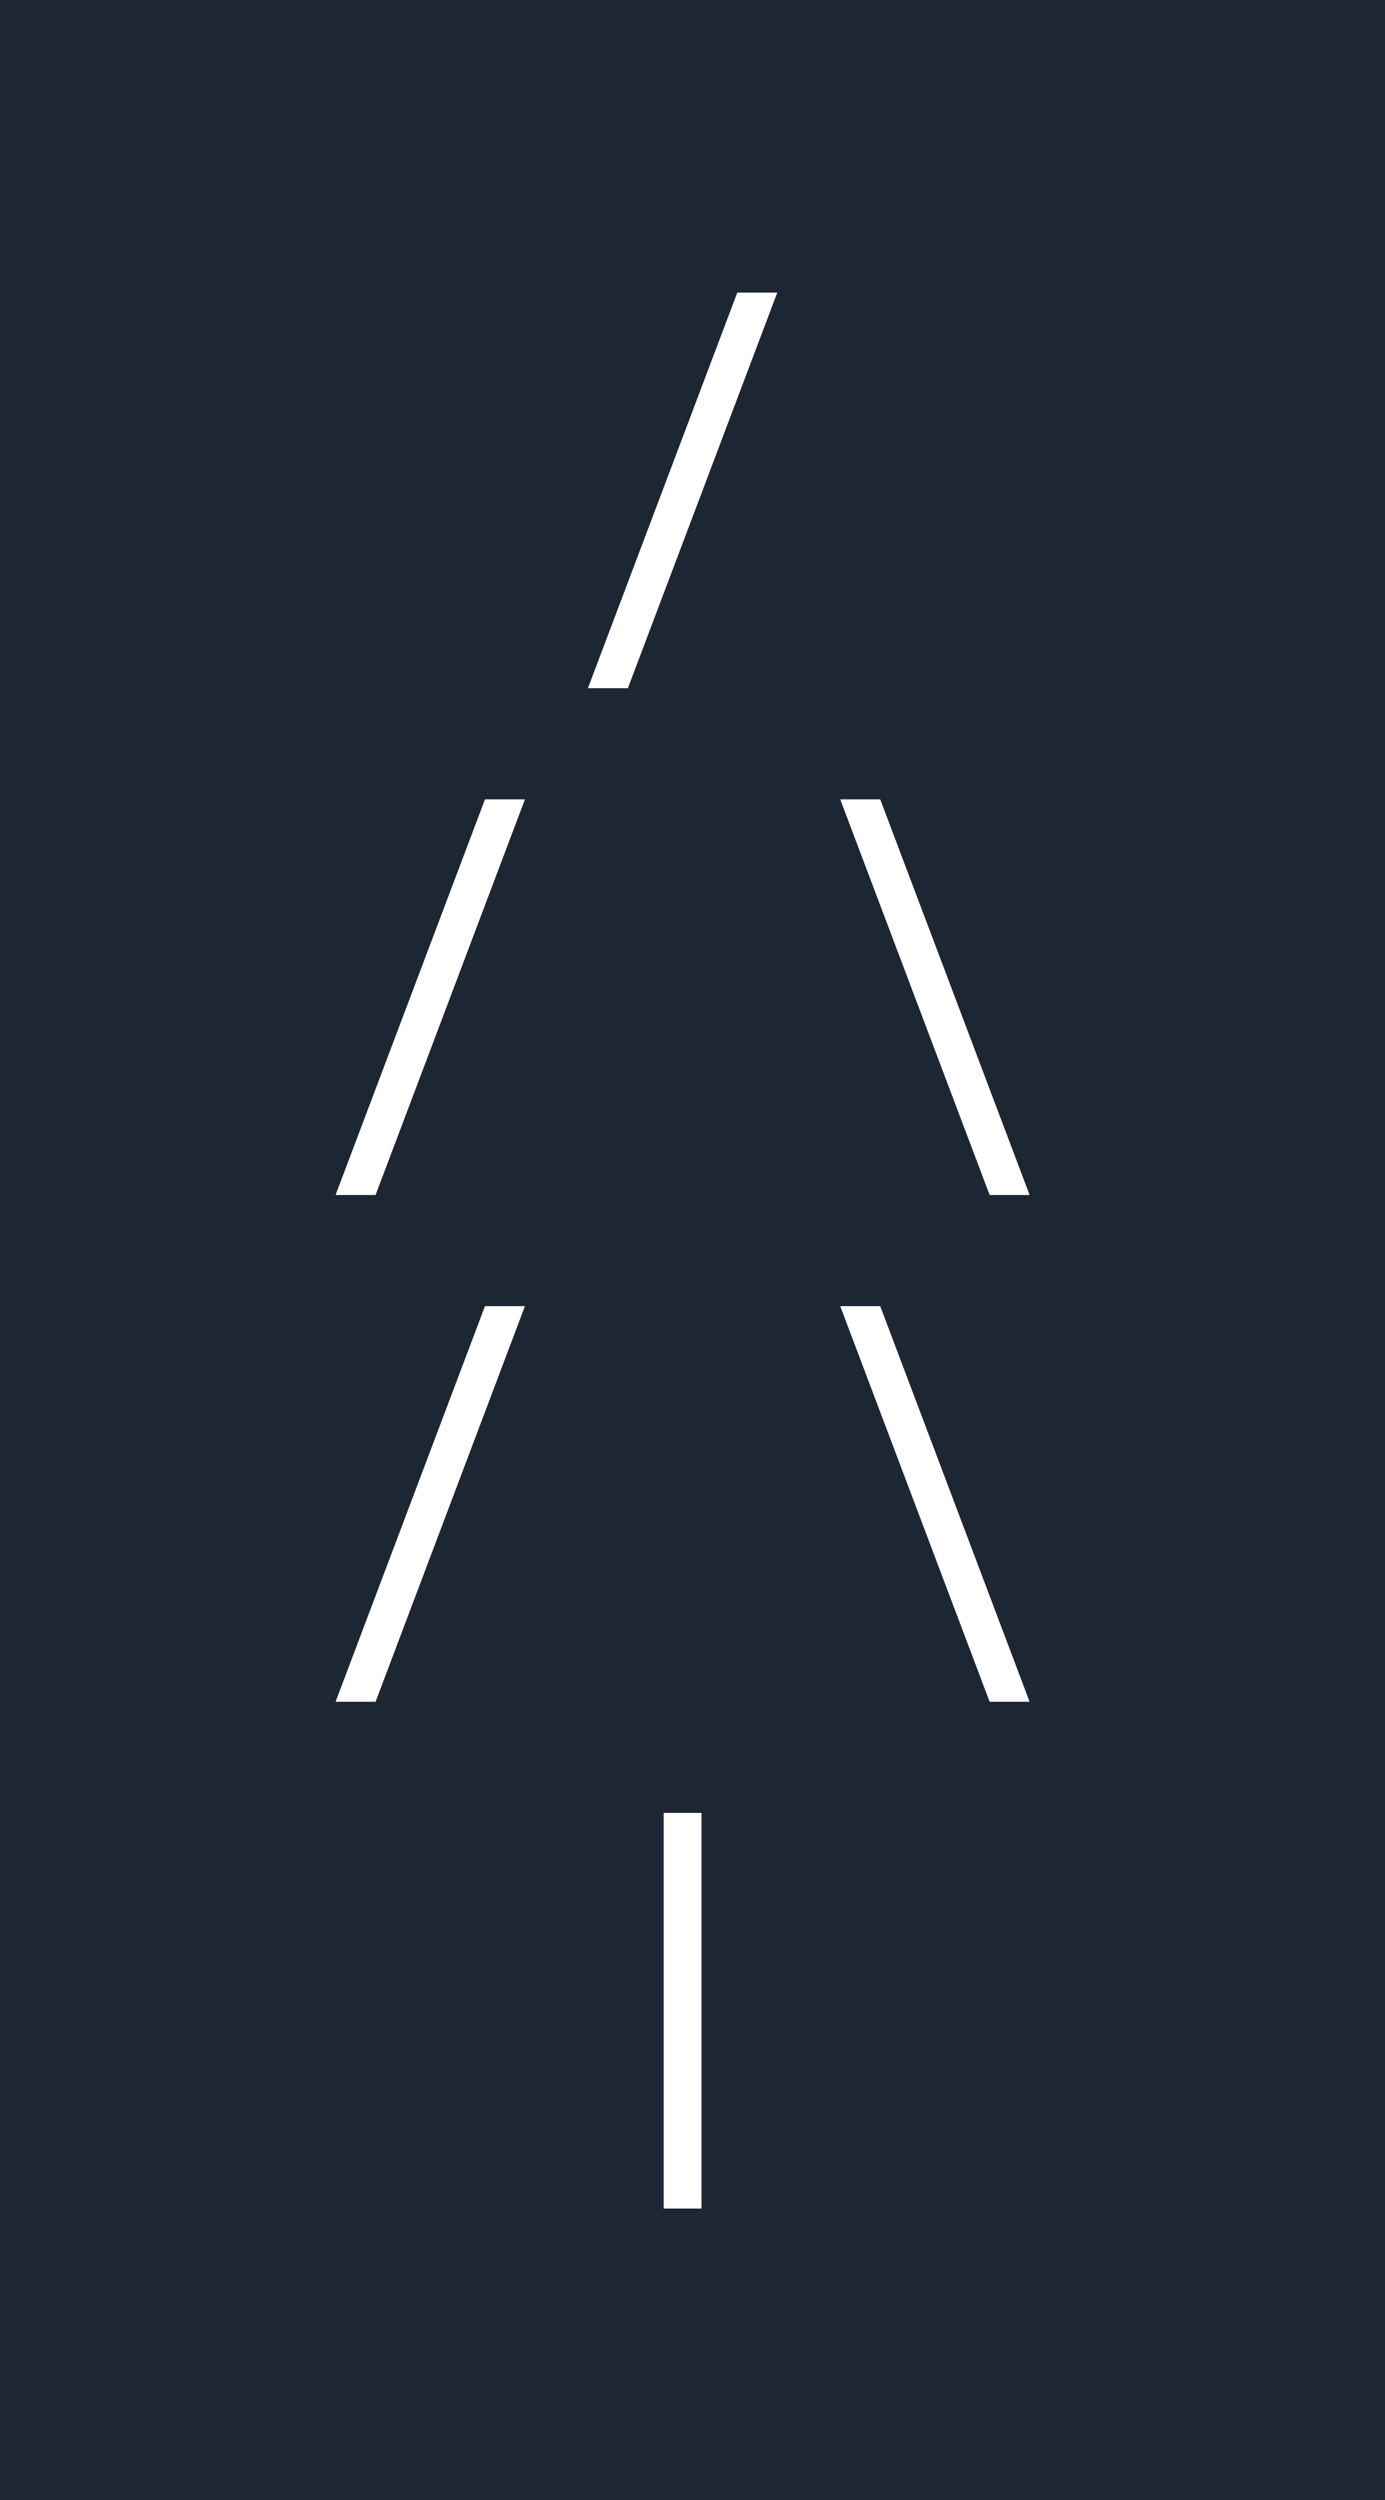 <?xml version="1.0" encoding="UTF-8"?> <svg xmlns="http://www.w3.org/2000/svg" width="41" height="74" viewBox="0 0 41 74" fill="none"><rect width="41" height="74" fill="#1D2633"></rect><path d="M17.404 20.37L21.826 8.66H23.01L18.587 20.37H17.404ZM9.934 35.37L14.357 23.66H15.54L11.118 35.37H9.934ZM29.296 35.37L24.873 23.66H26.057L30.479 35.37H29.296ZM9.934 50.37L14.357 38.66H15.54L11.118 50.37H9.934ZM29.296 50.37L24.873 38.66H26.057L30.479 50.37H29.296ZM19.646 65.37V53.66H20.767V65.37H19.646Z" fill="white"></path></svg> 